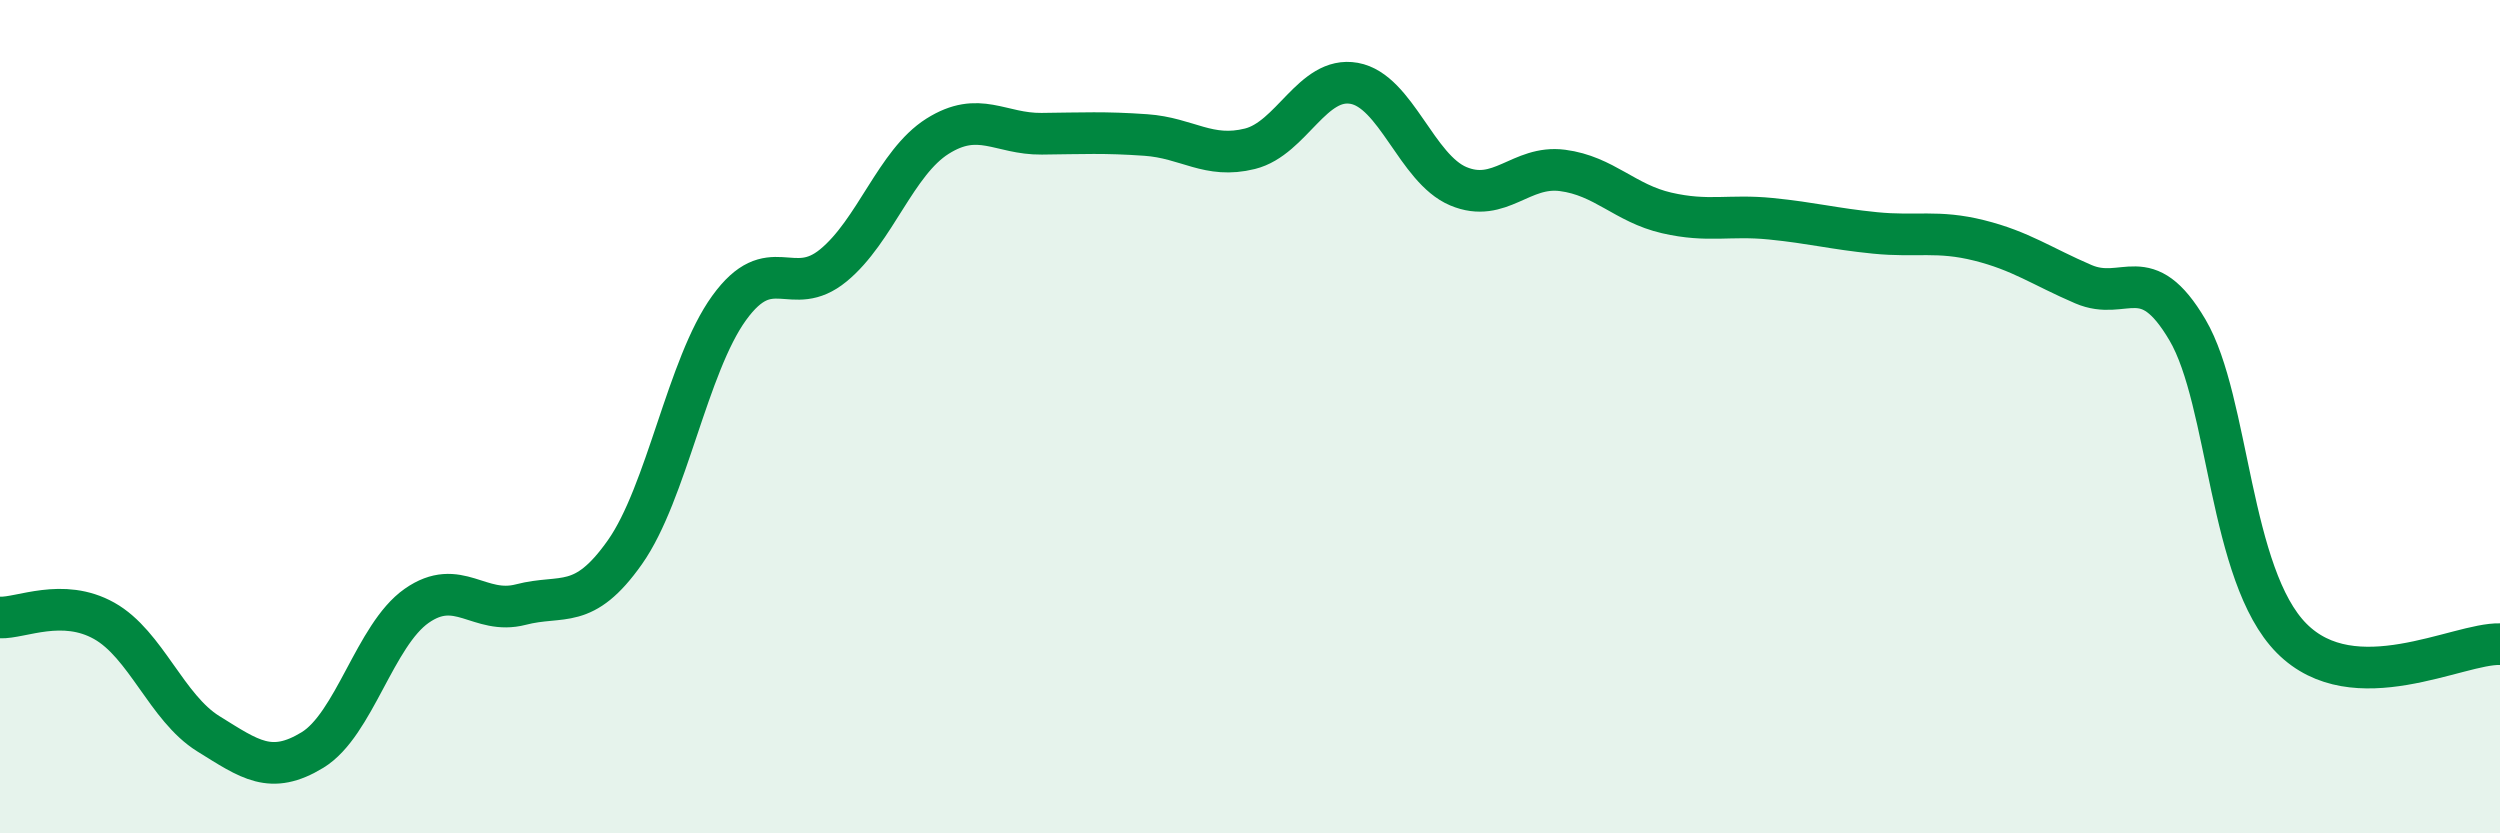 
    <svg width="60" height="20" viewBox="0 0 60 20" xmlns="http://www.w3.org/2000/svg">
      <path
        d="M 0,14.82 C 0.5,14.84 1.5,14.34 2.5,14.9 C 3.5,15.46 4,16.99 5,17.61 C 6,18.23 6.5,18.61 7.5,18 C 8.5,17.39 9,15.24 10,14.54 C 11,13.84 11.5,14.77 12.5,14.51 C 13.5,14.25 14,14.67 15,13.25 C 16,11.83 16.5,8.77 17.5,7.39 C 18.5,6.01 19,7.19 20,6.37 C 21,5.55 21.5,3.9 22.5,3.27 C 23.5,2.64 24,3.22 25,3.21 C 26,3.2 26.5,3.17 27.5,3.24 C 28.5,3.31 29,3.82 30,3.57 C 31,3.32 31.5,1.82 32.5,2 C 33.5,2.18 34,4.05 35,4.47 C 36,4.89 36.5,3.96 37.5,4.09 C 38.5,4.22 39,4.88 40,5.11 C 41,5.34 41.5,5.15 42.5,5.25 C 43.5,5.35 44,5.49 45,5.59 C 46,5.69 46.5,5.52 47.5,5.77 C 48.5,6.02 49,6.39 50,6.82 C 51,7.25 51.5,6.22 52.5,7.92 C 53.5,9.62 53.5,13.81 55,15.32 C 56.5,16.83 59,15.43 60,15.46L60 20L0 20Z"
        fill="#008740"
        opacity="0.1"
        stroke-linecap="round"
        stroke-linejoin="round"
      />
      <path
        d="M 0,14.82 C 0.5,14.84 1.5,14.34 2.5,14.9 C 3.5,15.46 4,16.99 5,17.61 C 6,18.23 6.5,18.61 7.5,18 C 8.5,17.39 9,15.24 10,14.54 C 11,13.84 11.5,14.77 12.5,14.51 C 13.5,14.25 14,14.67 15,13.25 C 16,11.83 16.5,8.77 17.5,7.39 C 18.5,6.01 19,7.19 20,6.37 C 21,5.55 21.5,3.9 22.5,3.27 C 23.5,2.64 24,3.22 25,3.21 C 26,3.2 26.5,3.17 27.5,3.24 C 28.5,3.31 29,3.82 30,3.57 C 31,3.32 31.5,1.82 32.5,2 C 33.5,2.18 34,4.05 35,4.47 C 36,4.89 36.5,3.96 37.5,4.09 C 38.5,4.22 39,4.88 40,5.11 C 41,5.34 41.5,5.15 42.5,5.25 C 43.5,5.35 44,5.49 45,5.59 C 46,5.69 46.5,5.52 47.5,5.77 C 48.5,6.02 49,6.39 50,6.82 C 51,7.25 51.5,6.22 52.5,7.92 C 53.5,9.62 53.5,13.81 55,15.32 C 56.5,16.83 59,15.43 60,15.46"
        stroke="#008740"
        stroke-width="1"
        fill="none"
        stroke-linecap="round"
        stroke-linejoin="round"
      />
    </svg>
  